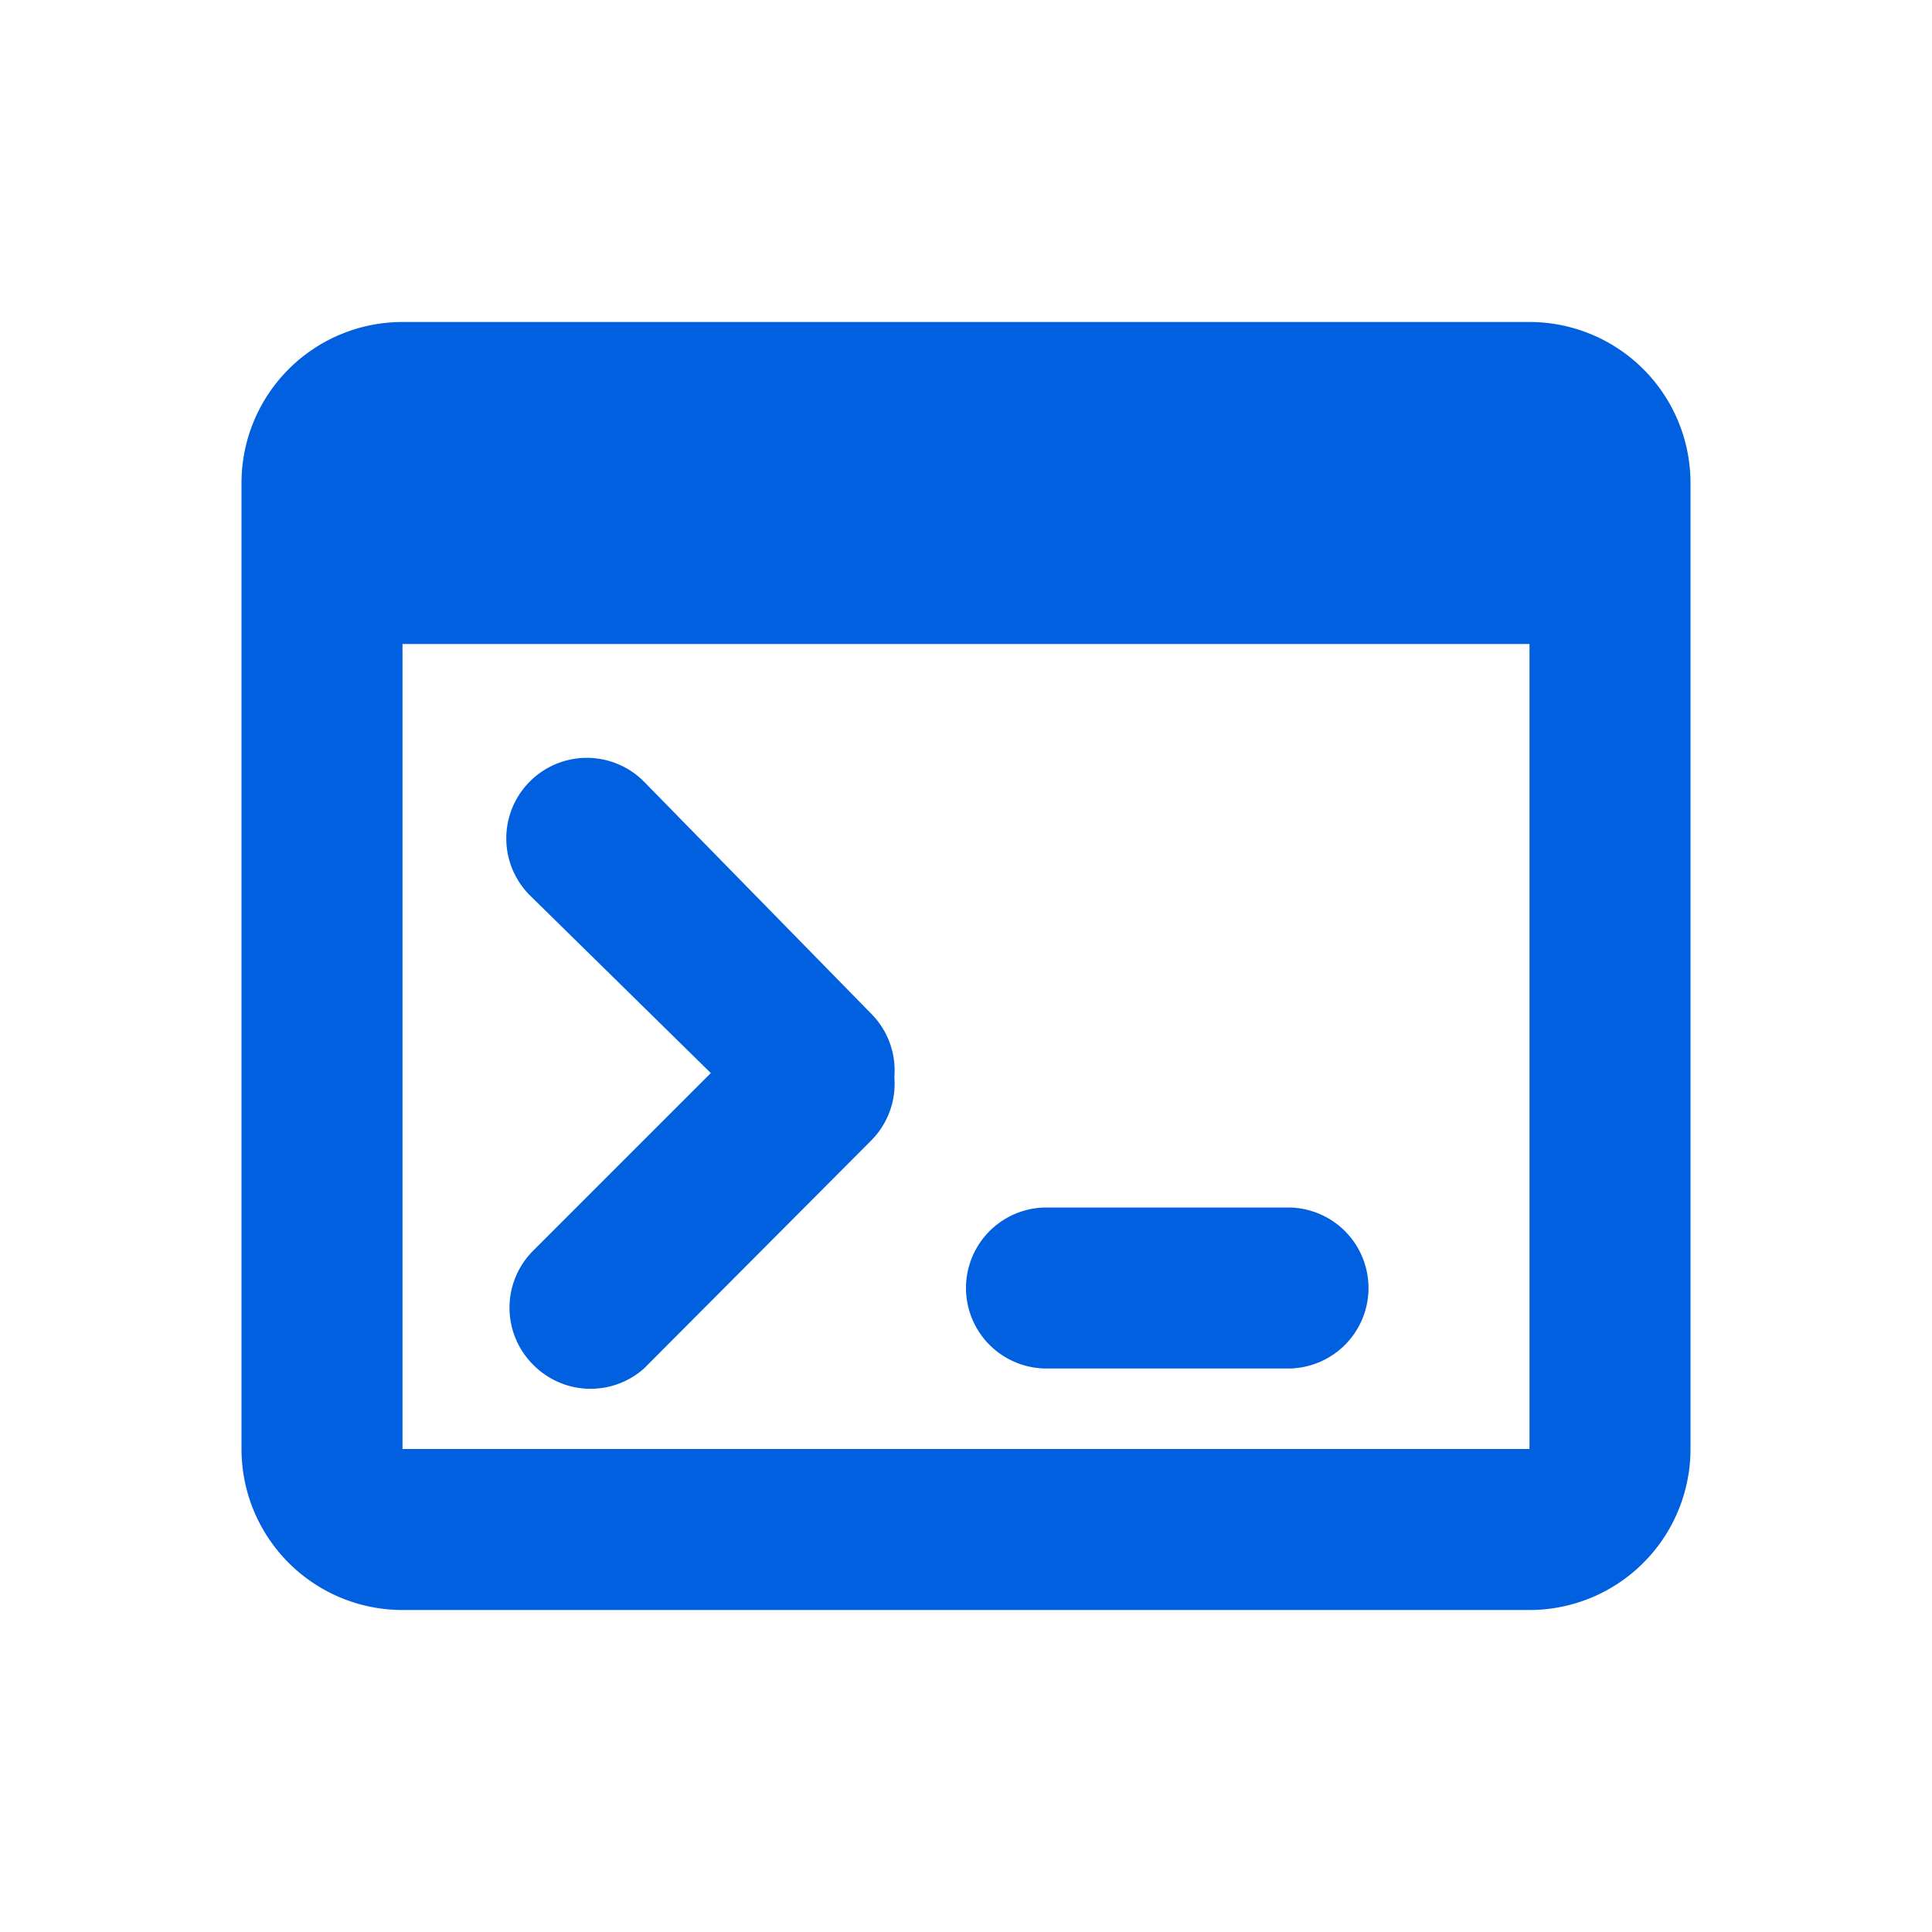 <svg id="Layer_1" data-name="Layer 1" xmlns="http://www.w3.org/2000/svg" width="24" height="24" viewBox="0 0 24 24">
  <title>background-scripts-link</title>
  <path d="M19,4H5A2,2,0,0,0,3,6V18a2,2,0,0,0,2,2H19a2,2,0,0,0,2-2V6A2,2,0,0,0,19,4Zm0,14H5V8H19Zm-3-1h0a1,1,0,0,0,1-1,1,1,0,0,0-1-1H13a1,1,0,0,0,0,2ZM8.83,13.33,6.62,15.54a1,1,0,0,0,0,1.41A1,1,0,0,0,8,17l2.82-2.83a1,1,0,0,0,.29-.79,1,1,0,0,0-.29-.79L8,9.71a1,1,0,0,0-1.42,0,1,1,0,0,0,0,1.41Z" fill="#0060df"></path>
</svg>
